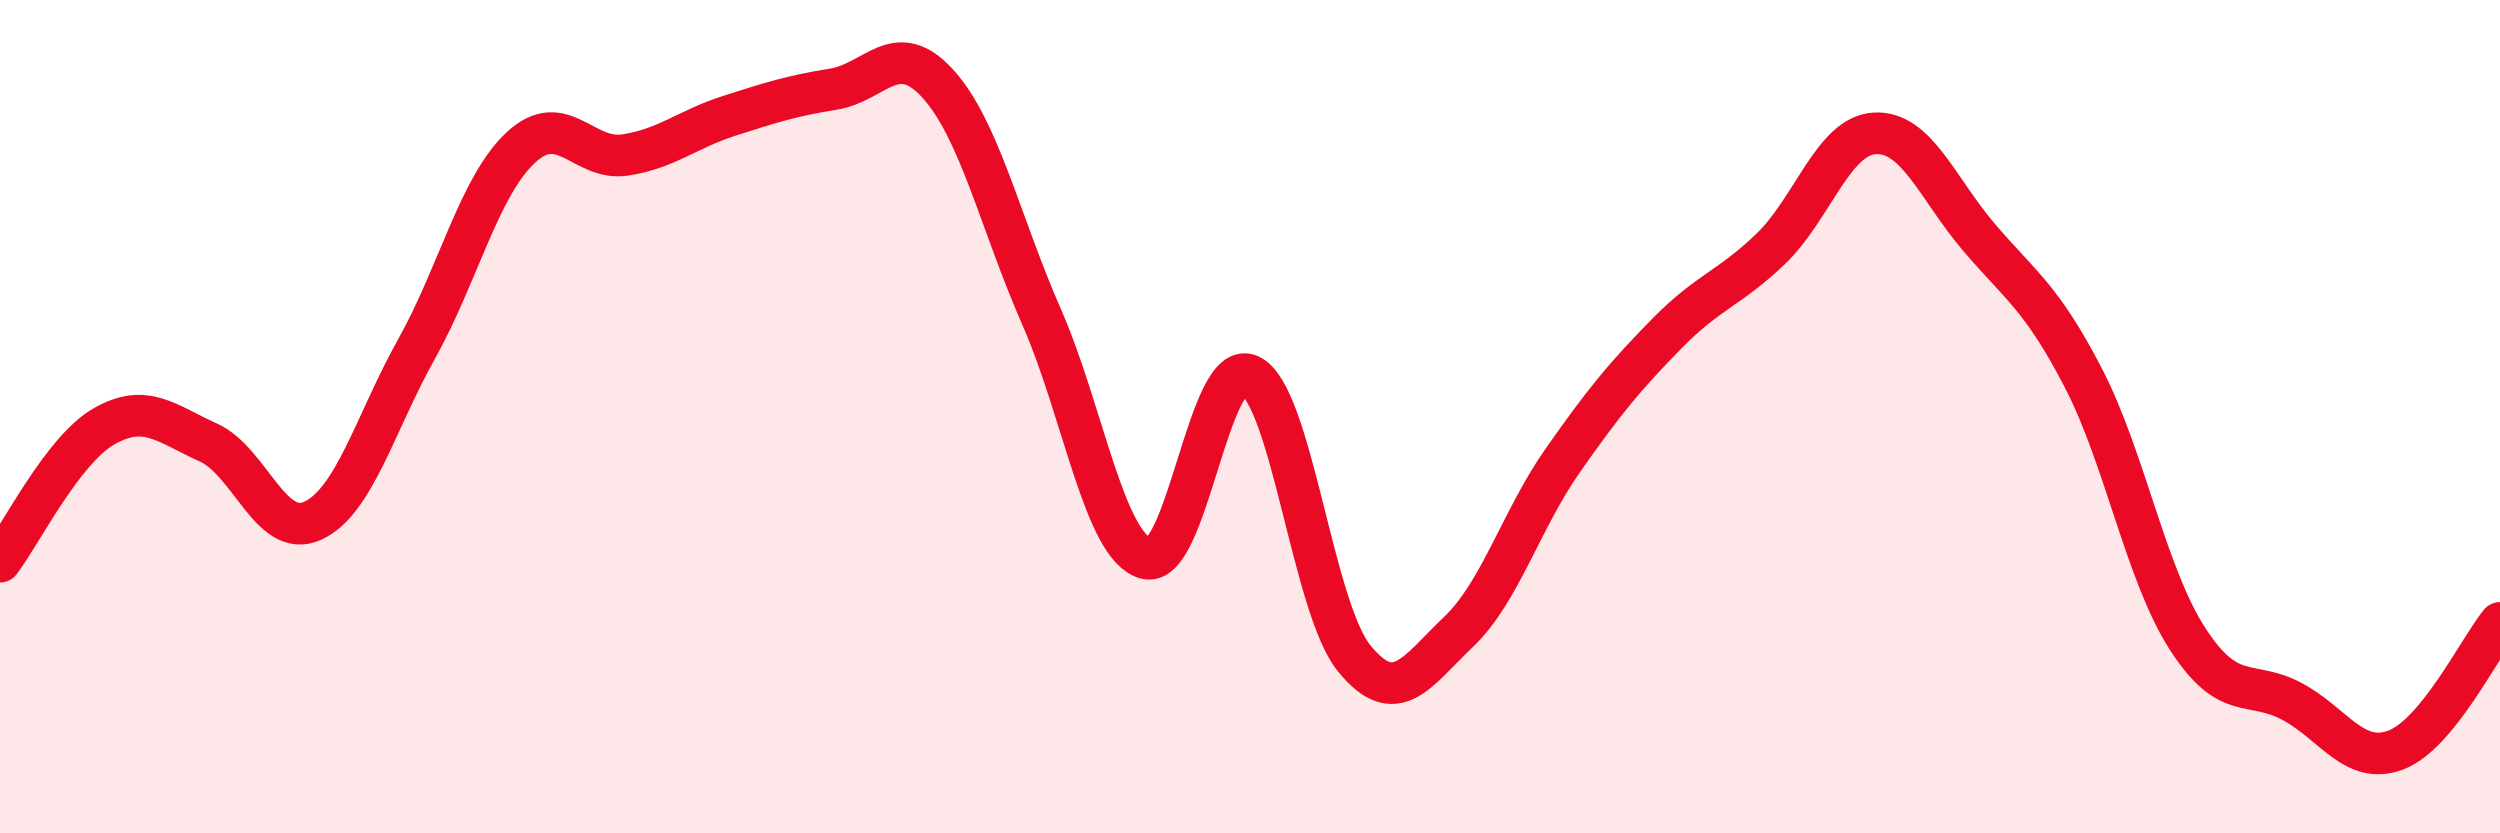 
    <svg width="60" height="20" viewBox="0 0 60 20" xmlns="http://www.w3.org/2000/svg">
      <path
        d="M 0,13.48 C 0.5,12.83 1.5,10.8 2.5,10.23 C 3.5,9.66 4,10.17 5,10.62 C 6,11.07 6.5,12.95 7.5,12.5 C 8.5,12.05 9,10.16 10,8.37 C 11,6.58 11.5,4.47 12.5,3.54 C 13.5,2.61 14,3.87 15,3.72 C 16,3.57 16.5,3.1 17.5,2.78 C 18.5,2.46 19,2.3 20,2.14 C 21,1.98 21.5,0.91 22.5,2 C 23.5,3.09 24,5.33 25,7.61 C 26,9.89 26.5,13.12 27.5,13.4 C 28.5,13.68 29,8.53 30,9.01 C 31,9.49 31.5,14.57 32.5,15.8 C 33.5,17.03 34,16.12 35,15.17 C 36,14.22 36.5,12.49 37.5,11.06 C 38.5,9.63 39,9.03 40,8.01 C 41,6.99 41.5,6.93 42.5,5.97 C 43.5,5.01 44,3.25 45,3.2 C 46,3.15 46.5,4.53 47.5,5.7 C 48.5,6.87 49,7.14 50,9.07 C 51,11 51.5,13.78 52.5,15.33 C 53.5,16.88 54,16.3 55,16.83 C 56,17.36 56.5,18.38 57.5,18 C 58.5,17.62 59.5,15.56 60,14.95L60 20L0 20Z"
        fill="#EB0A25"
        opacity="0.1"
        stroke-linecap="round"
        stroke-linejoin="round"
      />
      <path
        d="M 0,13.48 C 0.5,12.83 1.5,10.8 2.5,10.23 C 3.5,9.66 4,10.17 5,10.62 C 6,11.07 6.5,12.95 7.5,12.5 C 8.5,12.05 9,10.16 10,8.37 C 11,6.58 11.5,4.47 12.5,3.54 C 13.5,2.61 14,3.87 15,3.72 C 16,3.57 16.5,3.1 17.5,2.78 C 18.5,2.46 19,2.3 20,2.14 C 21,1.98 21.5,0.91 22.5,2 C 23.5,3.09 24,5.33 25,7.61 C 26,9.89 26.5,13.12 27.5,13.4 C 28.5,13.68 29,8.53 30,9.01 C 31,9.49 31.5,14.57 32.5,15.8 C 33.5,17.03 34,16.12 35,15.17 C 36,14.22 36.5,12.49 37.5,11.06 C 38.5,9.63 39,9.03 40,8.01 C 41,6.99 41.5,6.93 42.5,5.97 C 43.5,5.01 44,3.25 45,3.2 C 46,3.15 46.5,4.53 47.5,5.7 C 48.5,6.87 49,7.14 50,9.07 C 51,11 51.5,13.78 52.5,15.33 C 53.5,16.88 54,16.3 55,16.83 C 56,17.36 56.5,18.38 57.5,18 C 58.5,17.62 59.5,15.56 60,14.95"
        stroke="#EB0A25"
        stroke-width="1"
        fill="none"
        stroke-linecap="round"
        stroke-linejoin="round"
      />
    </svg>
  
